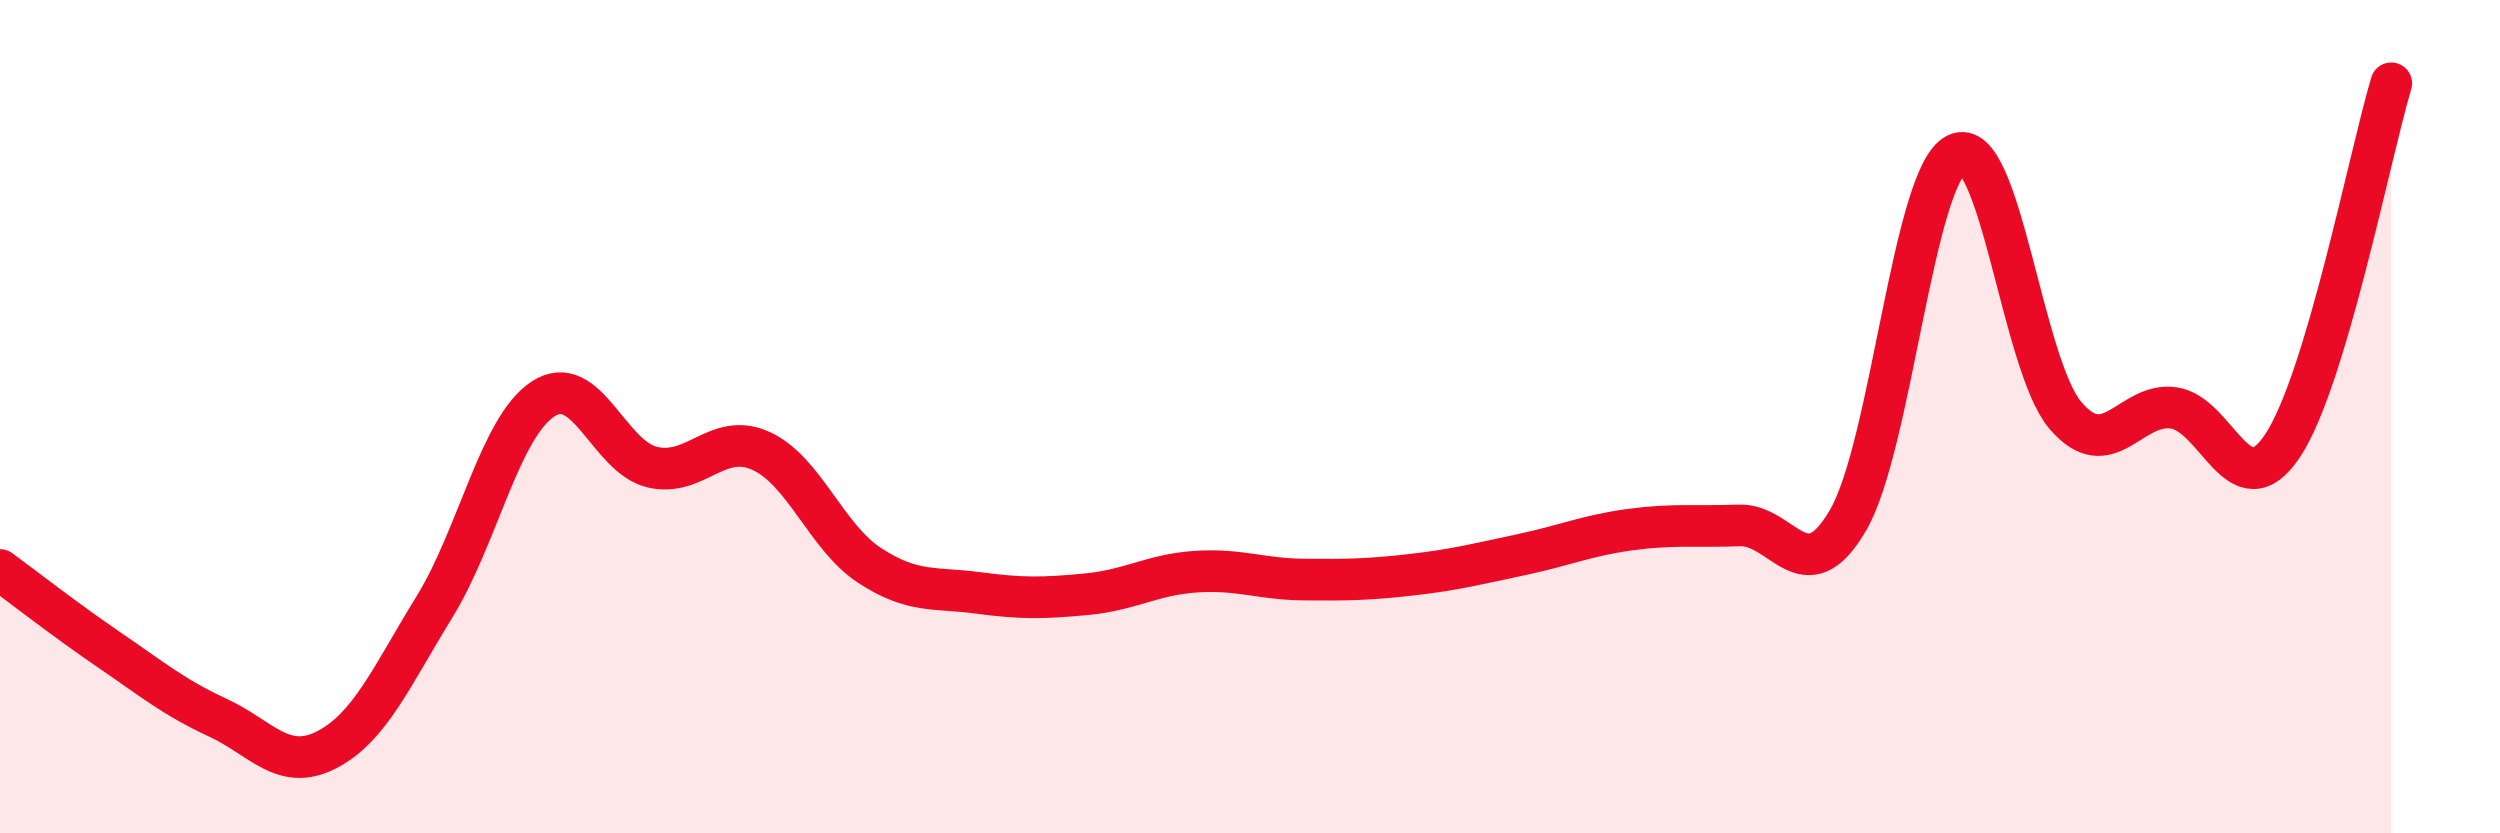 
    <svg width="60" height="20" viewBox="0 0 60 20" xmlns="http://www.w3.org/2000/svg">
      <path
        d="M 0,13.68 C 0.52,14.06 1.57,14.88 2.61,15.59 C 3.65,16.3 4.18,16.74 5.22,17.22 C 6.26,17.7 6.79,18.53 7.83,18 C 8.87,17.47 9.39,16.25 10.43,14.56 C 11.47,12.87 12,10.24 13.04,9.57 C 14.08,8.9 14.61,10.96 15.65,11.21 C 16.69,11.46 17.22,10.35 18.26,10.82 C 19.3,11.29 19.83,12.89 20.87,13.57 C 21.91,14.25 22.44,14.09 23.48,14.23 C 24.52,14.37 25.05,14.36 26.09,14.26 C 27.13,14.16 27.66,13.79 28.7,13.72 C 29.74,13.65 30.26,13.9 31.3,13.91 C 32.34,13.92 32.87,13.91 33.91,13.79 C 34.95,13.67 35.48,13.53 36.52,13.31 C 37.56,13.09 38.09,12.85 39.13,12.71 C 40.17,12.57 40.7,12.65 41.74,12.61 C 42.78,12.57 43.31,14.27 44.35,12.49 C 45.39,10.71 45.92,4.2 46.96,3.7 C 48,3.2 48.53,8.75 49.57,9.97 C 50.61,11.19 51.13,9.64 52.17,9.79 C 53.21,9.94 53.74,12.26 54.78,10.7 C 55.82,9.14 56.87,3.74 57.39,2L57.39 20L0 20Z"
        fill="#EB0A25"
        opacity="0.1"
        stroke-linecap="round"
        stroke-linejoin="round"
      />
      <path
        d="M 0,13.68 C 0.52,14.06 1.57,14.88 2.61,15.59 C 3.65,16.3 4.18,16.74 5.22,17.22 C 6.26,17.7 6.79,18.53 7.83,18 C 8.87,17.47 9.39,16.25 10.43,14.56 C 11.47,12.87 12,10.24 13.04,9.57 C 14.08,8.9 14.61,10.96 15.65,11.21 C 16.69,11.46 17.22,10.35 18.26,10.82 C 19.3,11.29 19.83,12.89 20.87,13.57 C 21.91,14.25 22.44,14.09 23.48,14.23 C 24.52,14.37 25.05,14.36 26.09,14.26 C 27.13,14.16 27.66,13.79 28.7,13.72 C 29.74,13.65 30.26,13.9 31.3,13.91 C 32.34,13.92 32.87,13.91 33.91,13.79 C 34.95,13.67 35.48,13.53 36.52,13.31 C 37.56,13.09 38.09,12.85 39.13,12.71 C 40.17,12.57 40.7,12.65 41.74,12.61 C 42.78,12.57 43.31,14.27 44.35,12.49 C 45.39,10.71 45.92,4.2 46.96,3.7 C 48,3.2 48.53,8.75 49.57,9.97 C 50.61,11.19 51.13,9.64 52.17,9.79 C 53.21,9.94 53.74,12.26 54.78,10.7 C 55.82,9.14 56.87,3.74 57.39,2"
        stroke="#EB0A25"
        stroke-width="1"
        fill="none"
        stroke-linecap="round"
        stroke-linejoin="round"
      />
    </svg>
  